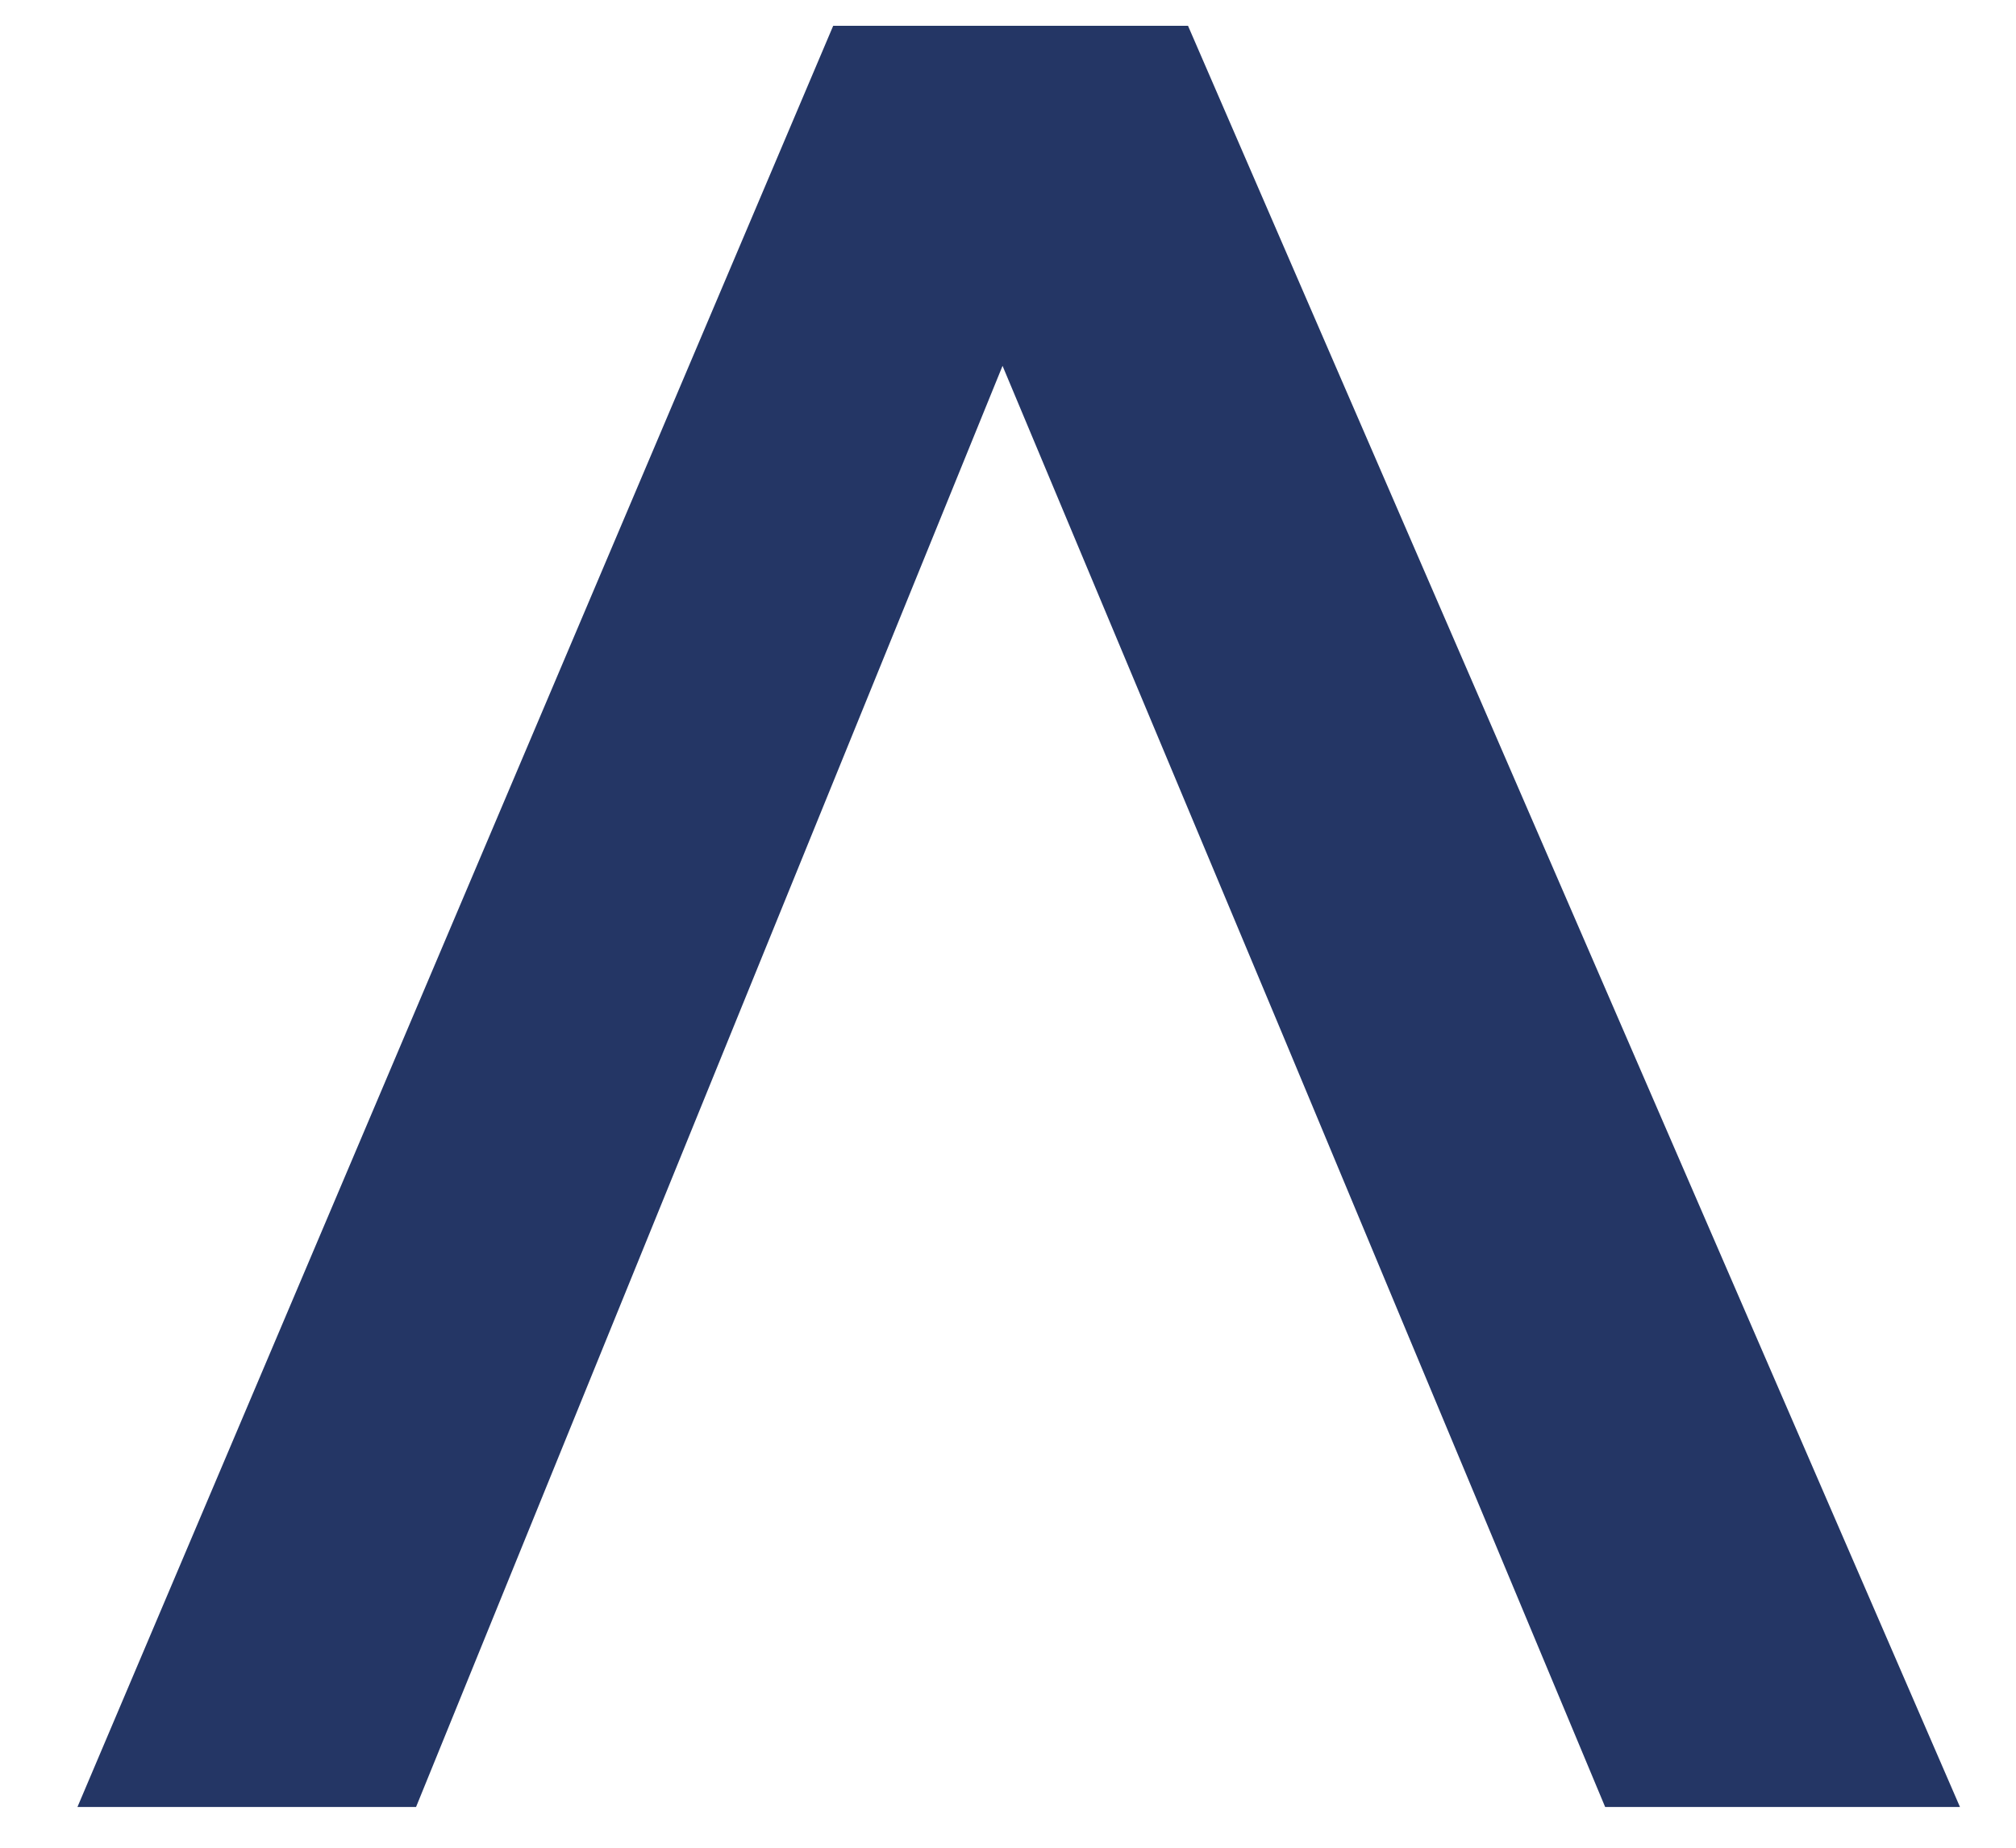 <svg width="24" height="22" viewBox="0 0 24 22" fill="none" xmlns="http://www.w3.org/2000/svg">
<g id="Group 2">
<path id="Vector" d="M4.953 21.515H0.922L9.919 0.307H14.143L23.333 21.515H19.109L16.693 15.731L15.27 12.32L11.935 4.356L4.953 21.515Z" fill="#243665"/>
</g>
</svg>
